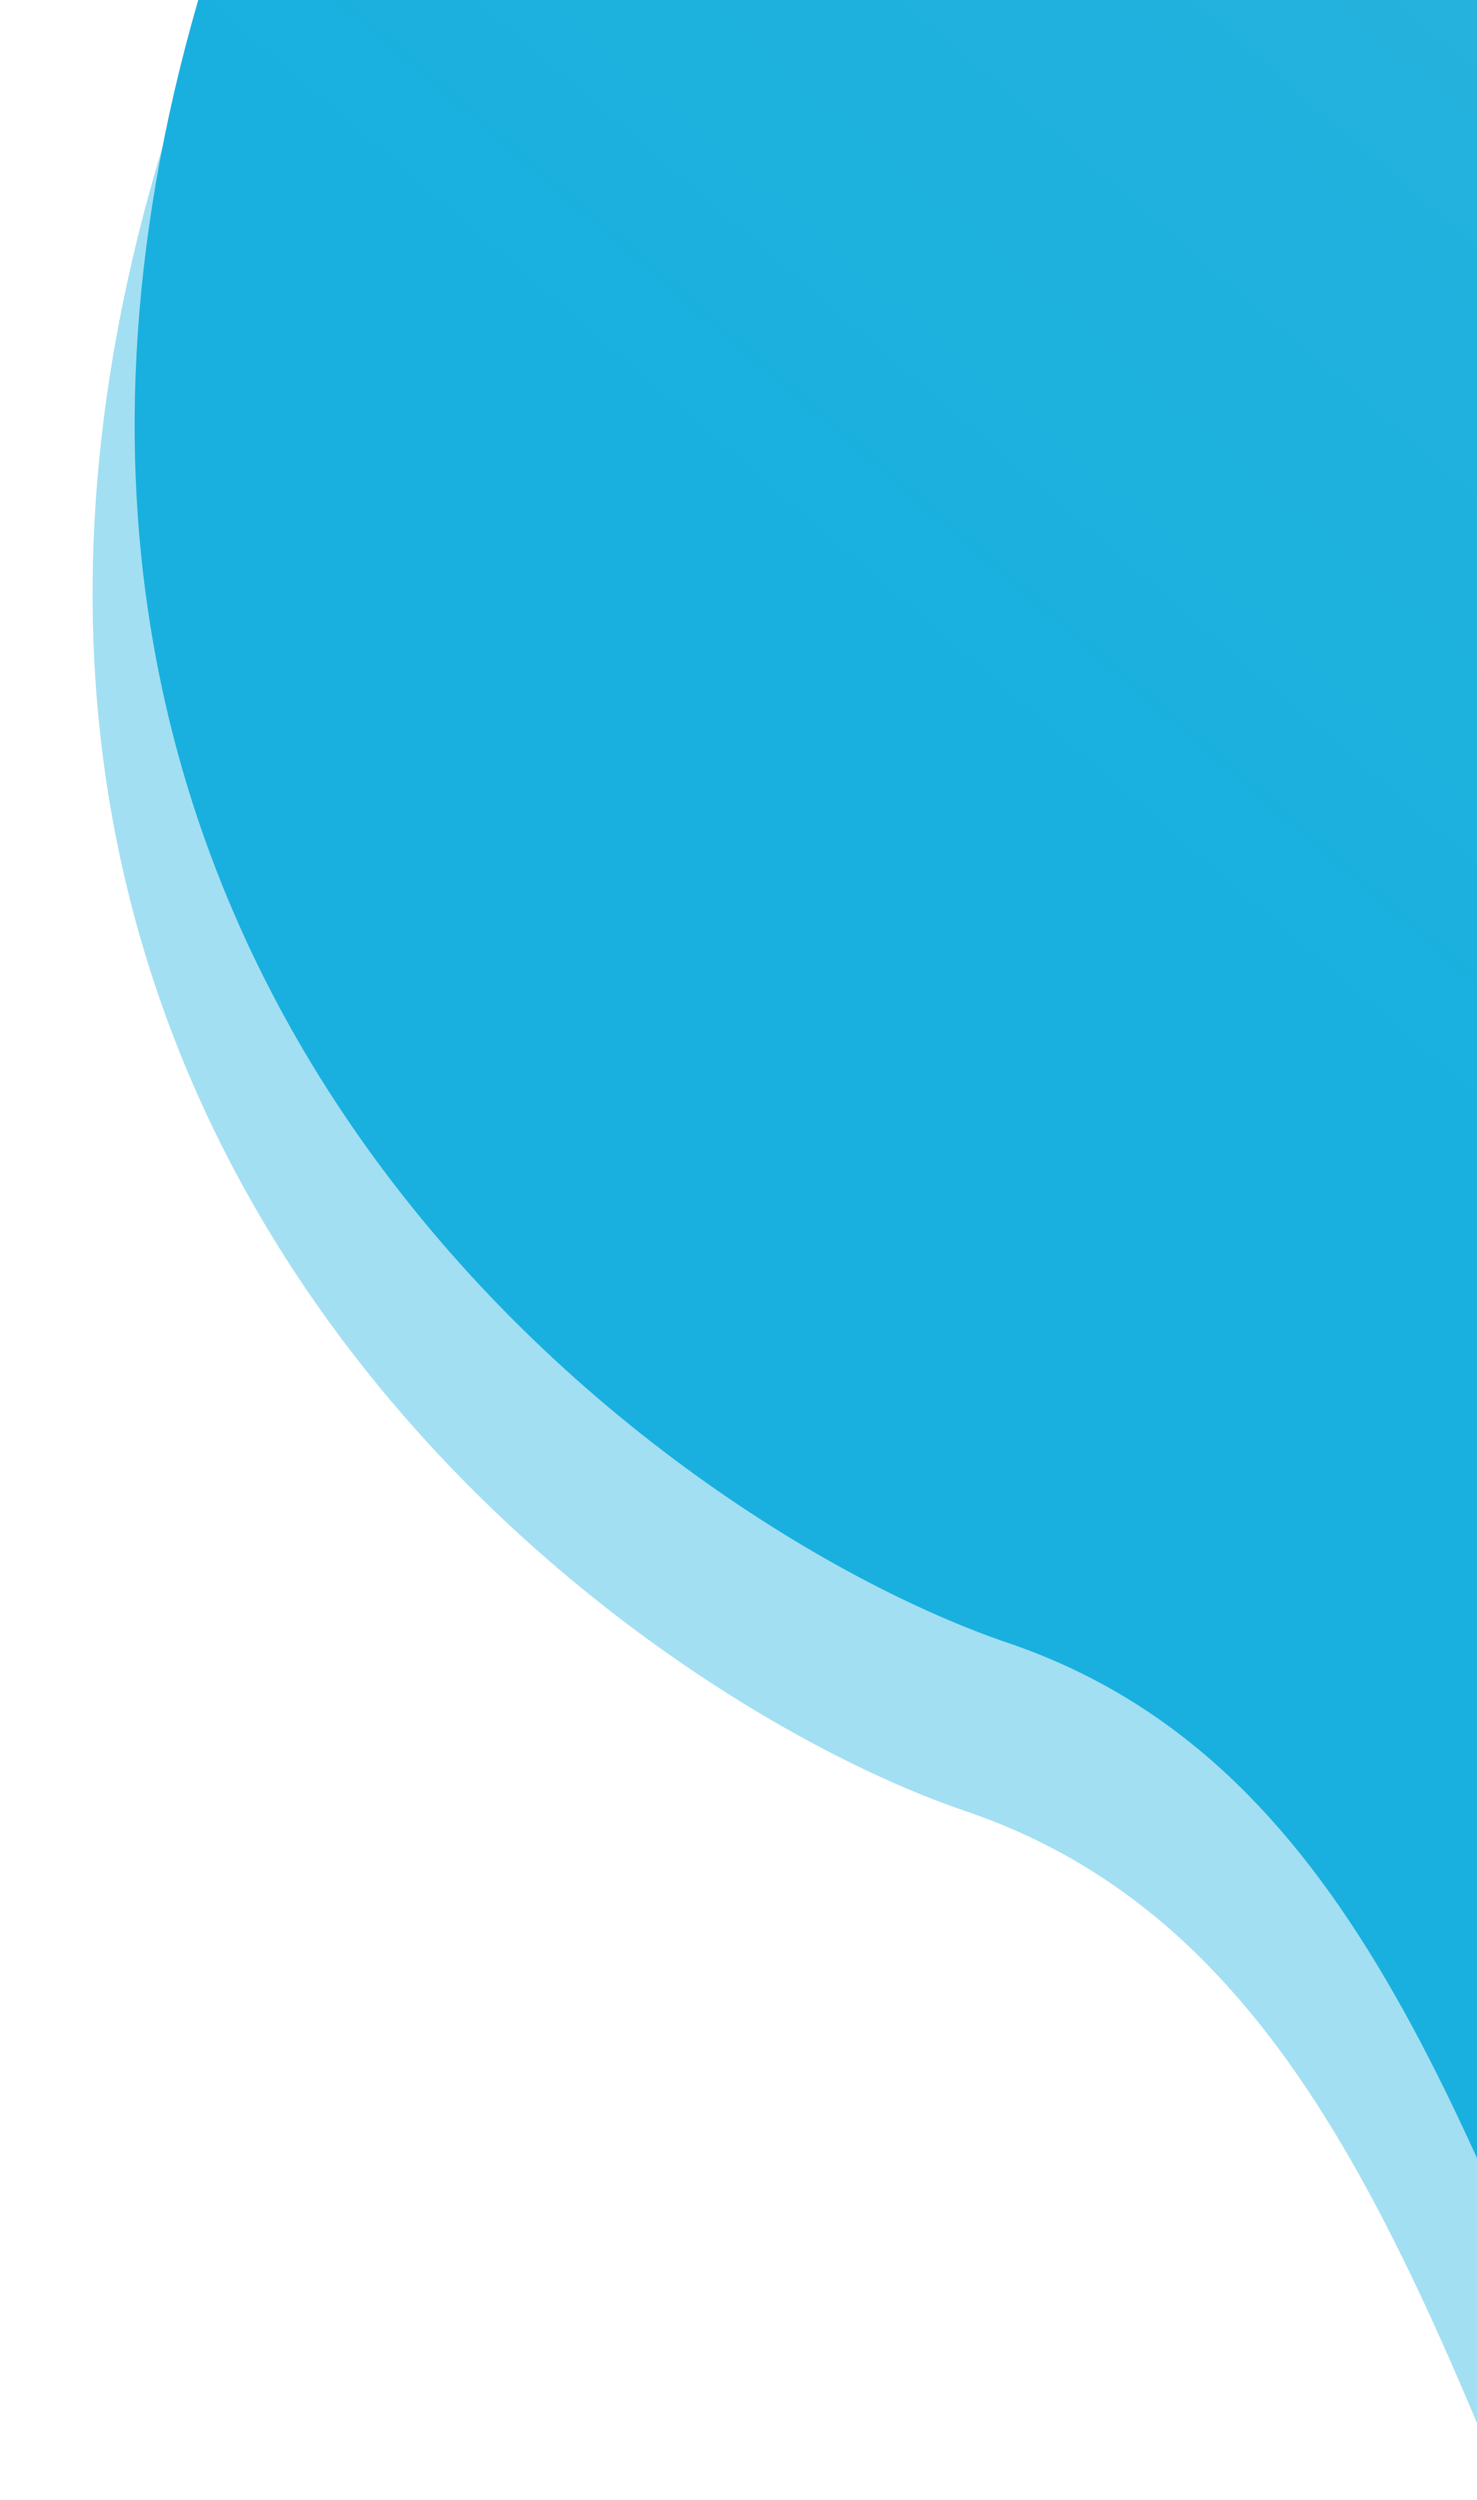 <svg width="351" height="594" viewBox="0 0 351 594" fill="none" xmlns="http://www.w3.org/2000/svg"><g opacity=".9" clip-path="url(#clip0_1134_1607)"><g clip-path="url(#clip1_1134_1607)"><path d="M1101 812.12c-59.78 30.725-229.524 108.294-426.721 63.046-197.197-45.249-242.498-164.833-284.481-268.257-41.982-103.425-69.482-189.095-150.3-216.545C158.679 362.913-23.992 233.59 48.767-5.579c72.758-239.169 185.86-211.676 206.894-313.506 21.035-101.829-45.258-268.257 20.992-399.132 66.249-130.874 156.809-151.904 252.153-132.512 95.344 19.392 124.482 12.928 153.576-88.902C711.477-1041.46 947.466-1062.45 1101-860.425V812.12z" fill="url(#paint0_linear_1134_1607)"/></g><g clip-path="url(#clip2_1134_1607)" opacity=".4"><path d="M1091 852.12c-59.78 30.725-229.524 108.294-426.721 63.046-197.197-45.249-242.498-164.833-284.481-268.257-41.982-103.425-69.482-189.095-150.3-216.545C148.679 402.913-33.992 273.59 38.767 34.421c72.758-239.169 185.86-211.676 206.894-313.506 21.035-101.829-45.258-268.257 20.992-399.132 66.249-130.874 156.809-151.904 252.153-132.512 95.344 19.392 124.482 12.928 153.576-88.902C701.477-1001.46 937.466-1022.45 1091-820.425V852.12z" fill="url(#paint1_linear_1134_1607)"/></g></g><defs><clipPath id="clip0_1134_1607"><path fill="#fff" d="M0 0h351v594H0z"/></clipPath><clipPath id="clip1_1134_1607"><path fill="#fff" transform="rotate(-90 460.5 428.5)" d="M0 0h1904v1069H0z"/></clipPath><clipPath id="clip2_1134_1607"><path fill="#fff" transform="rotate(-90 475.5 453.5)" d="M0 0h1904v1069H0z"/></clipPath><linearGradient id="paint0_linear_1134_1607" x1="1101" y1="889.006" x2="2042.76" y2="-202.389" gradientUnits="userSpaceOnUse"><stop stop-color="#00A7DB"/><stop offset="1" stop-color="#5EC1CA"/></linearGradient><linearGradient id="paint1_linear_1134_1607" x1="1091" y1="929.006" x2="2032.76" y2="-162.389" gradientUnits="userSpaceOnUse"><stop stop-color="#00A7DB"/><stop offset="1" stop-color="#5EC1CA"/></linearGradient></defs></svg>